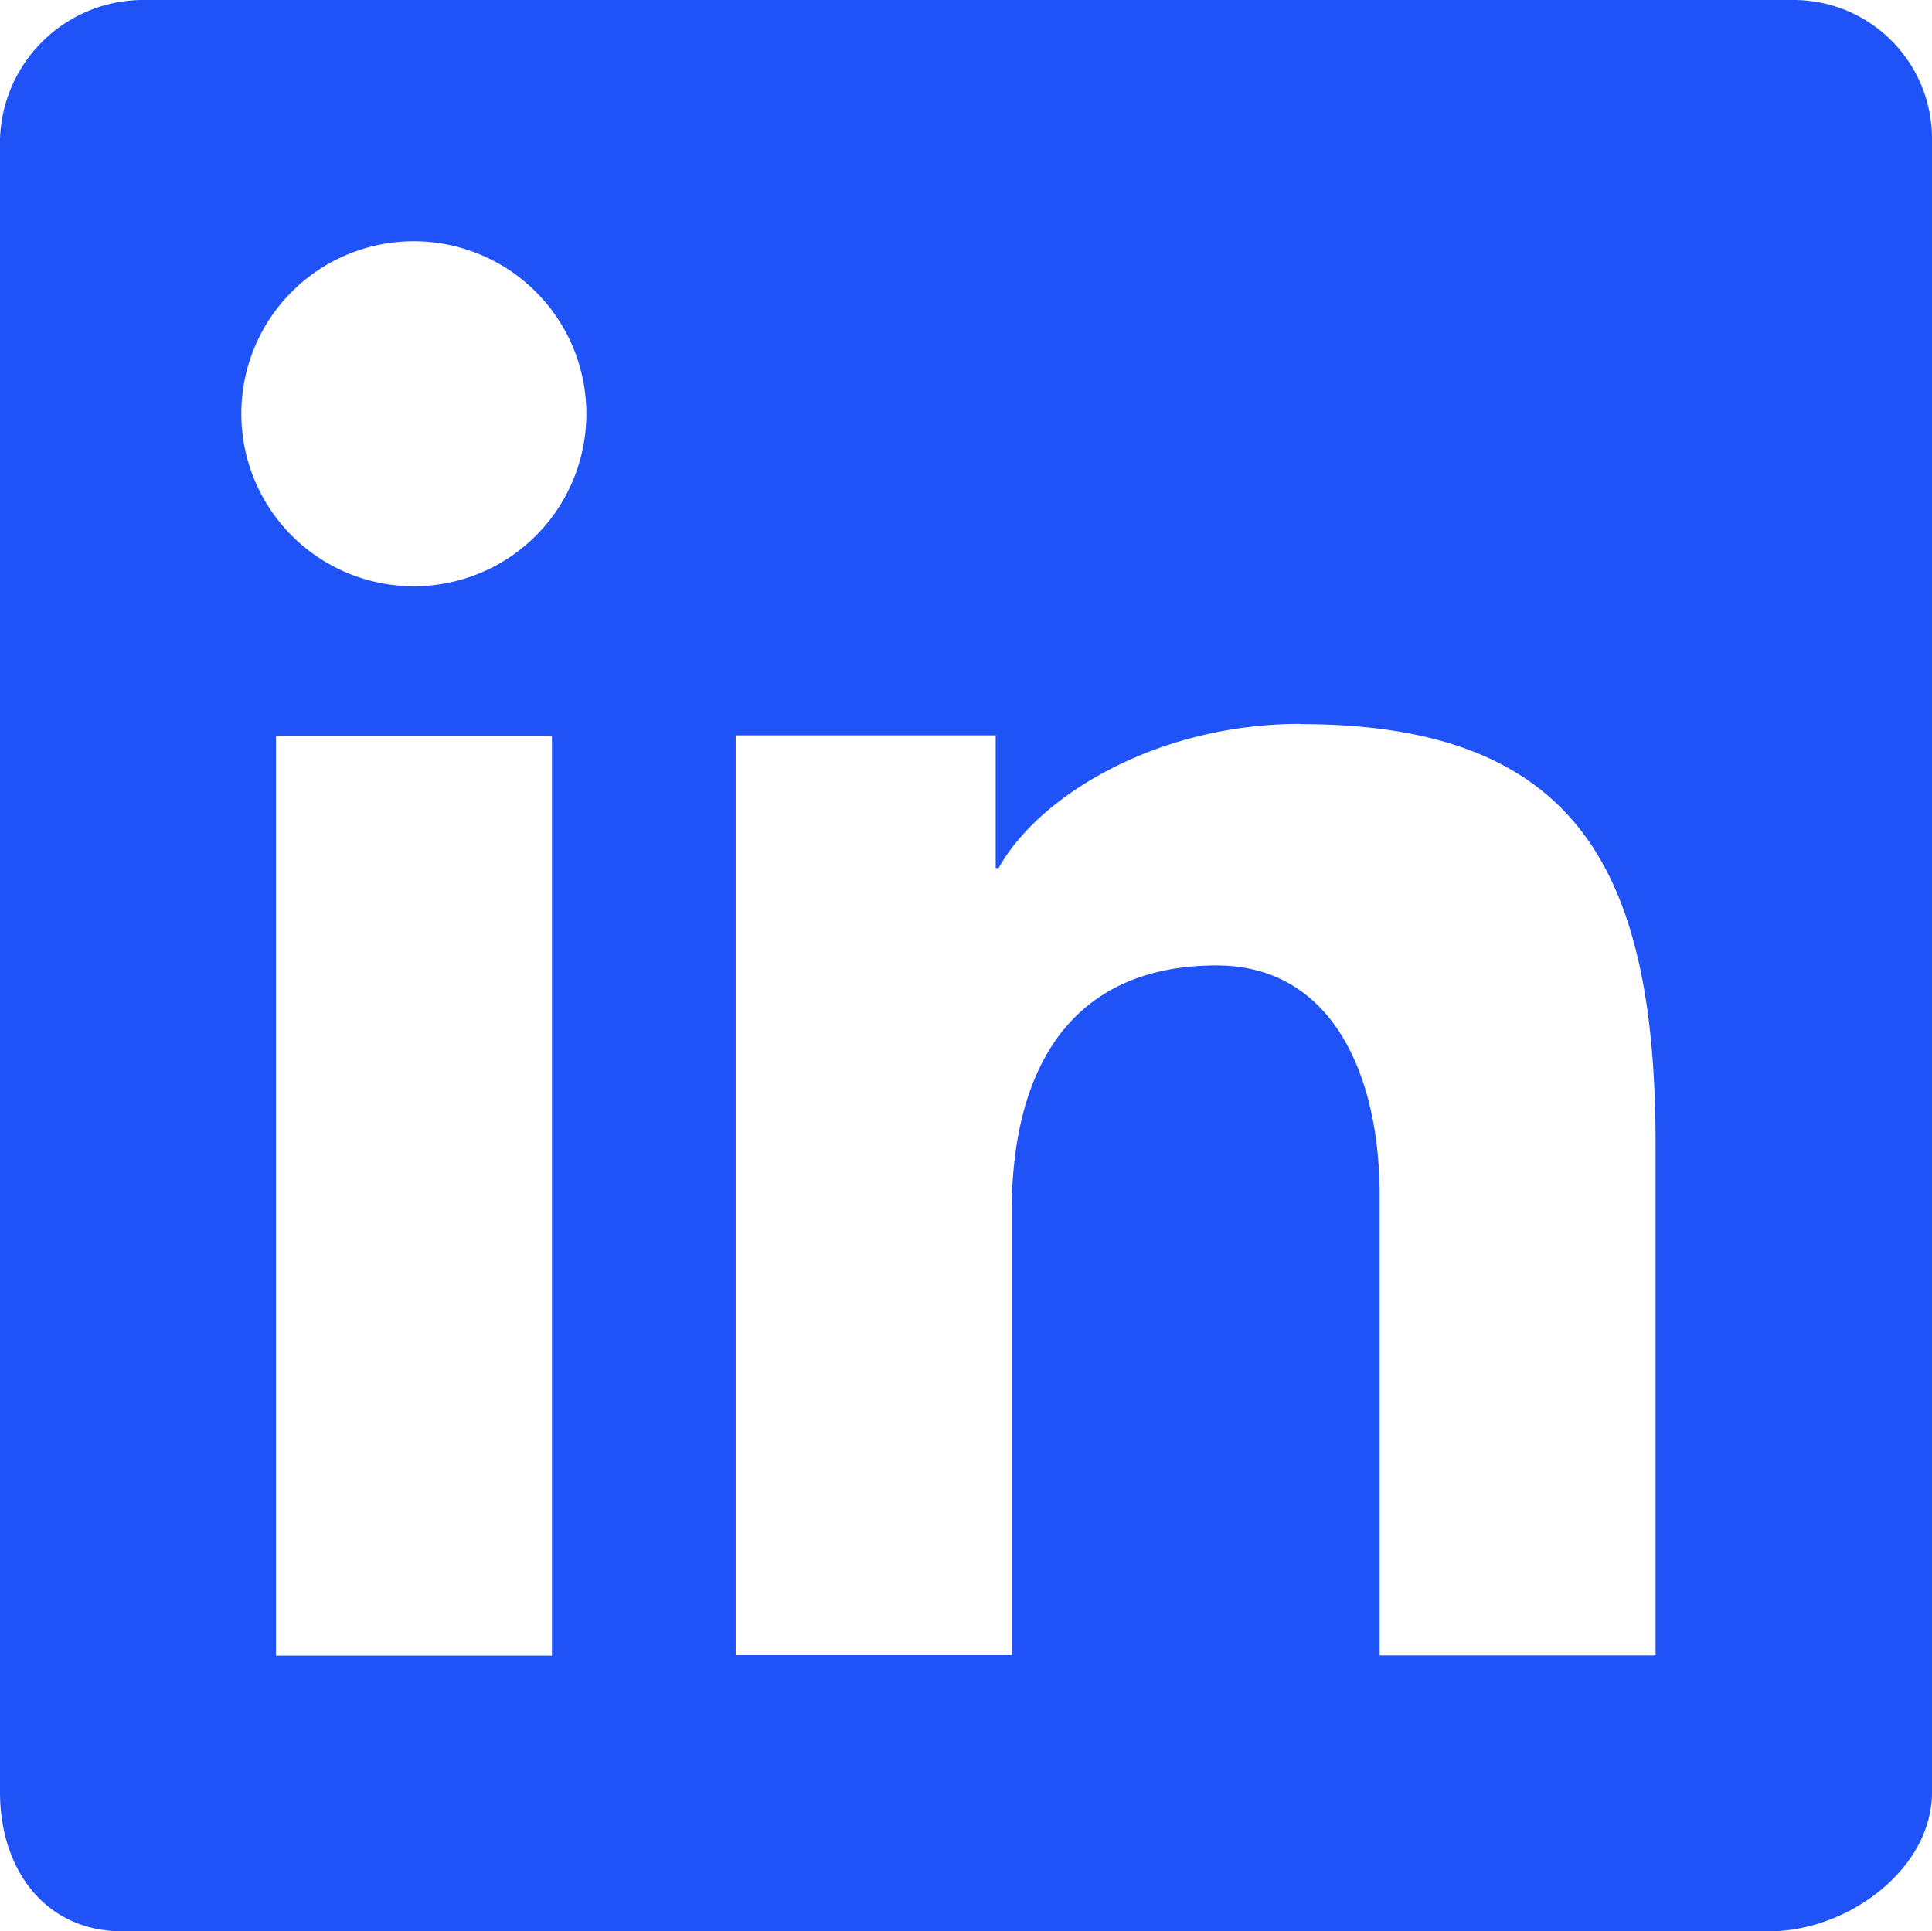 <svg xmlns="http://www.w3.org/2000/svg" viewBox="0 0 85.9 85.88"><defs><style>.cls-1{fill:#1f53f7;fill-rule:evenodd;}</style></defs><title>LinkedIn logo</title><g id="Layer_2" data-name="Layer 2"><g id="Capa_1" data-name="Capa 1"><path id="path661" class="cls-1" d="M6.47,0A6.38,6.38,0,0,0,0,6.18V79.7c0,3.42,2,6.18,5.45,6.18h73.2c3.51,0,7.25-2.77,7.25-6.18V6.18A6.16,6.16,0,0,0,79.68,0ZM18.4,10.73a7.67,7.67,0,1,1-7.67,7.67A7.66,7.66,0,0,1,18.4,10.73ZM57.81,32.2c12.36,0,15.8,6.56,15.8,18.71v22.7H61.34V53.14c0-5.44-2.17-10.21-7.25-10.21-6.17,0-9.11,4.18-9.11,11V73.6H32.71V32.7H44.27v5.9h.13c1.76-3.18,7-6.41,13.41-6.41h0Zm-45.54.52H24.54v40.9H12.27Z"></path></g></g></svg>